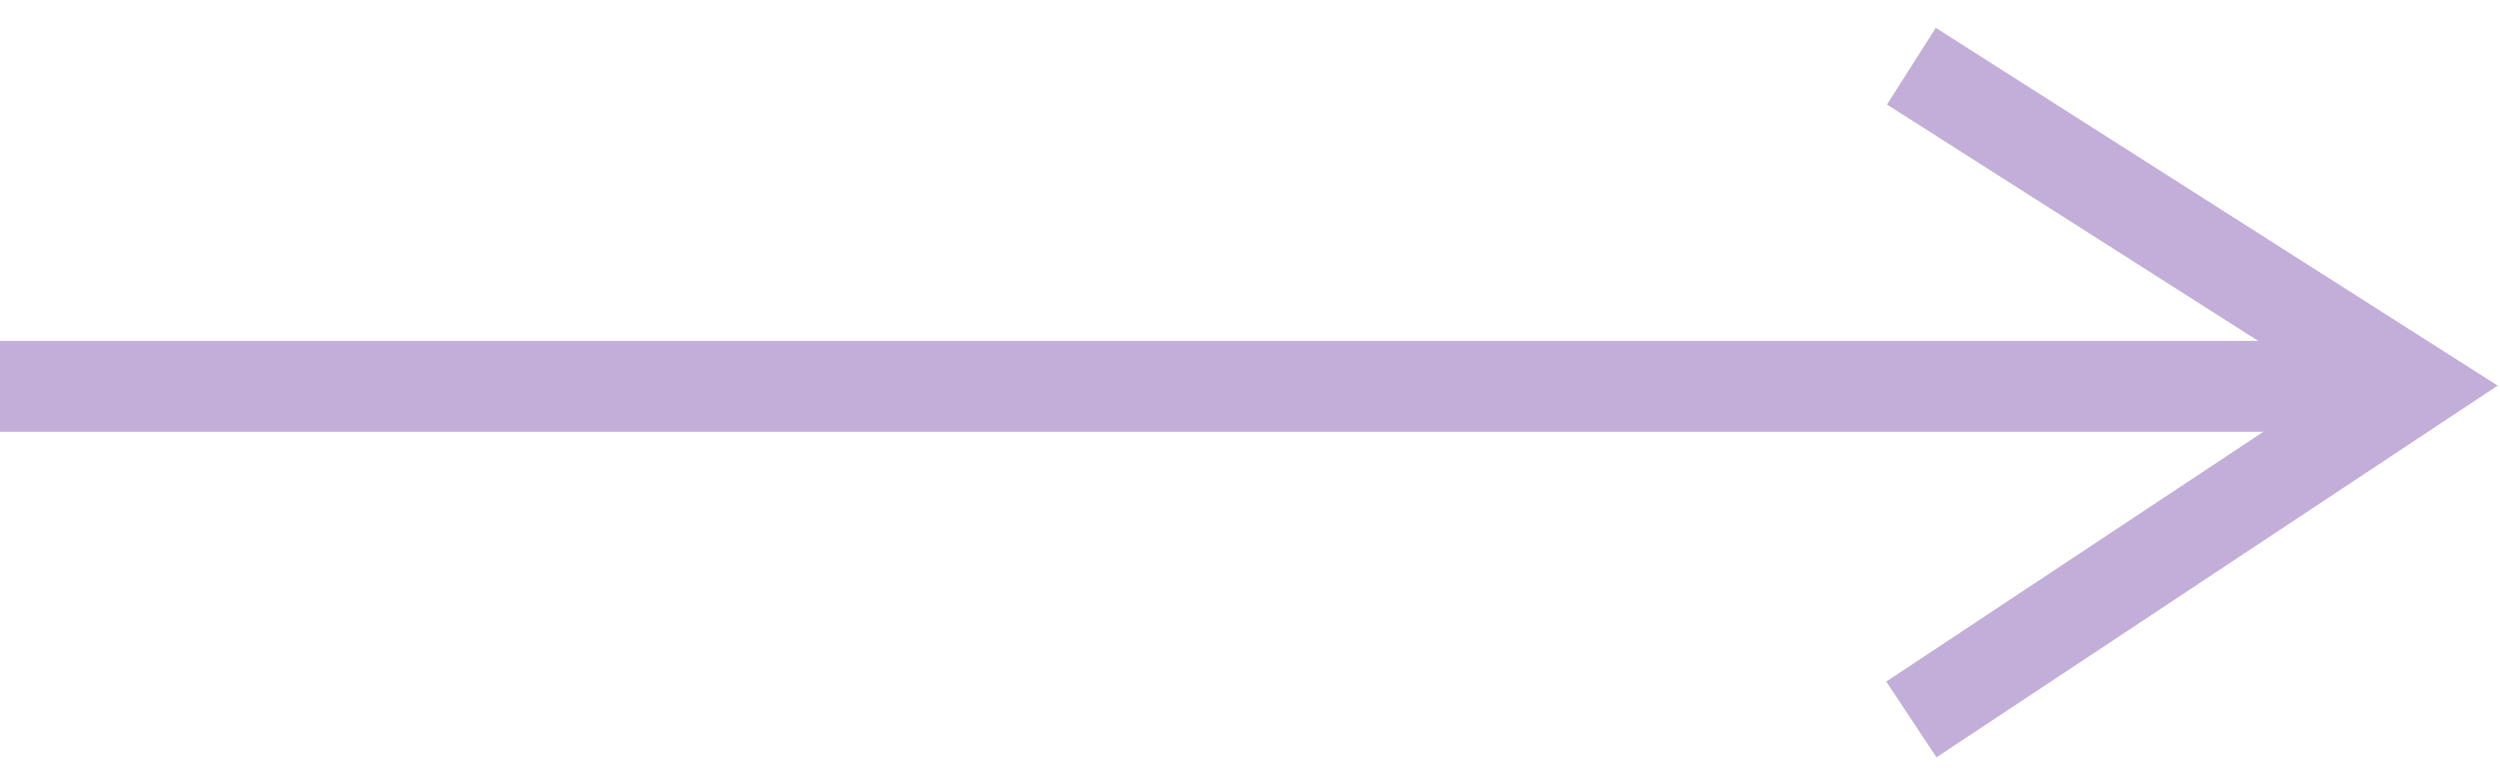 <svg xmlns="http://www.w3.org/2000/svg" width="55" height="17" viewBox="0 0 55 17"><g><g><g><path fill="none" stroke="#c3aed9" stroke-miterlimit="20" stroke-width="2" d="M0 8.5h53.108"/></g><g><path fill="none" stroke="#c3aed9" stroke-miterlimit="20" stroke-width="2" d="M42.05 1.456v0L53.113 8.5v0L42.05 15.828v0"/></g></g></g></svg>